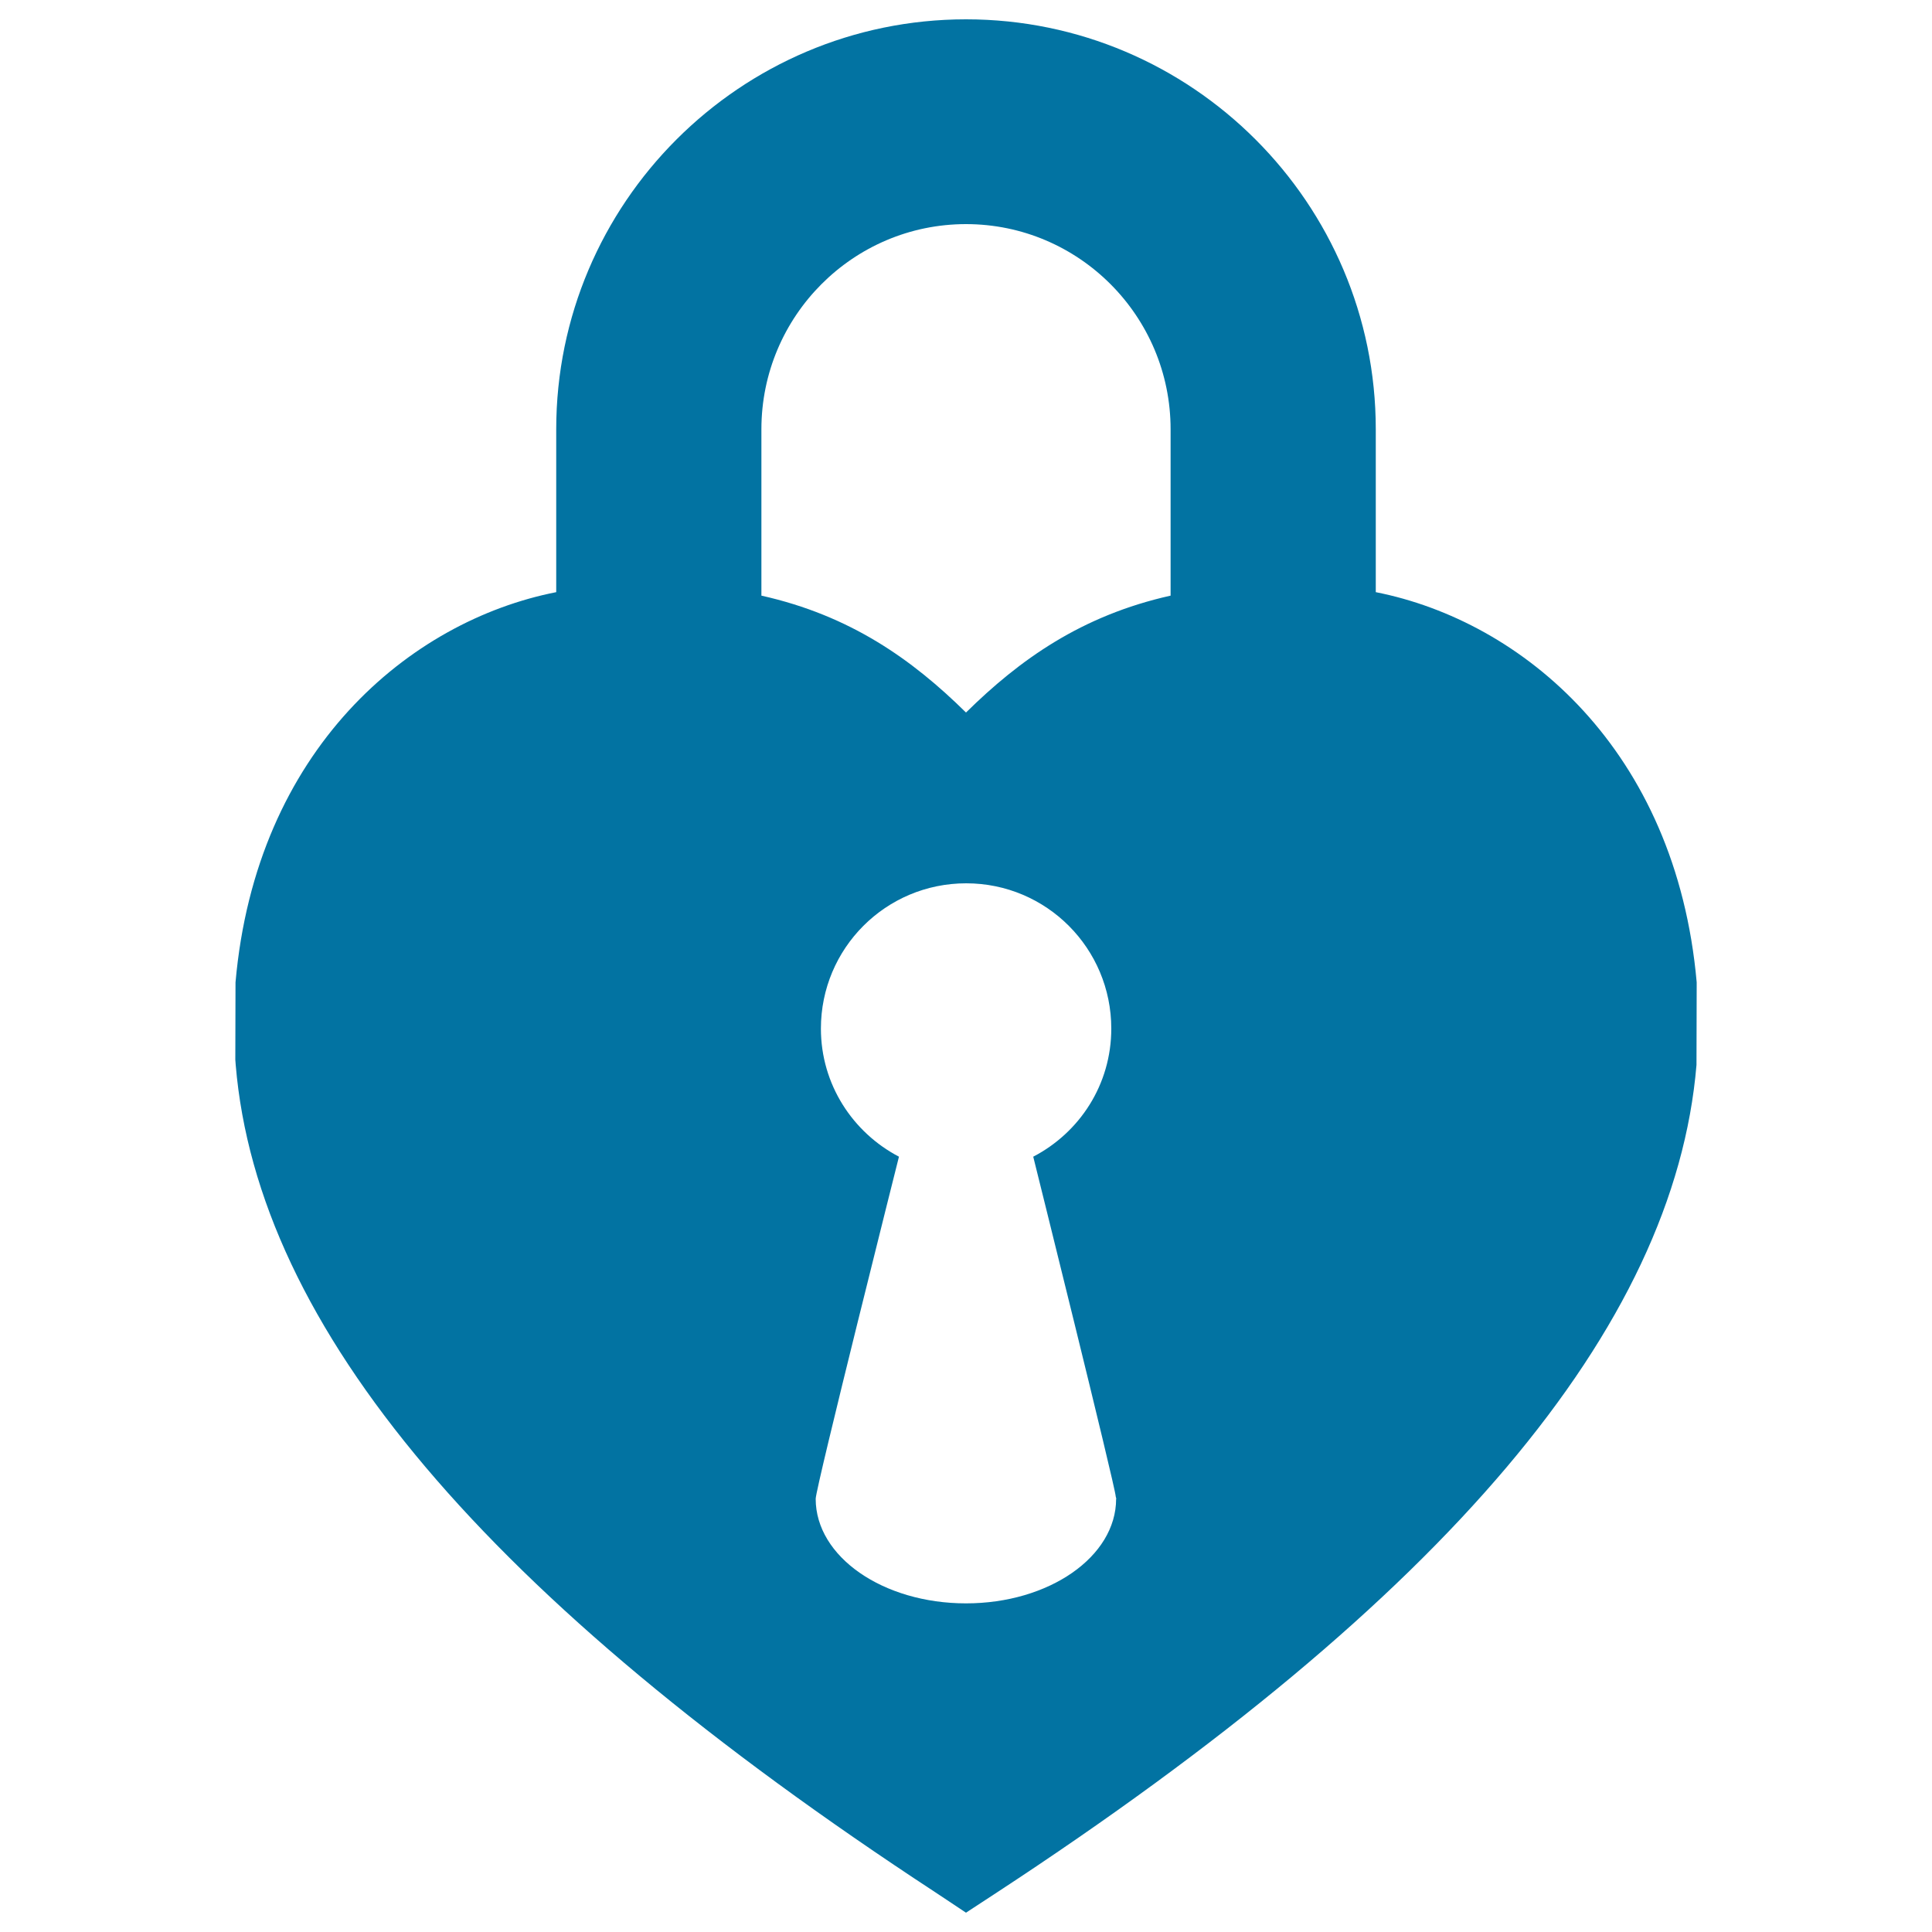 <svg xmlns="http://www.w3.org/2000/svg" viewBox="0 0 1000 1000" style="fill:#0273a2">
<title>Heart Shaped Locked Padlock SVG icon</title>
<g><path d="M878.2,508.4C867.5,388,788,321.5,712.1,306.5v-84.3C712.1,105.2,616.9,10,500,10s-212.1,95.2-212.1,212.2v84.3c-75.8,14.9-155.4,81.4-166,202l-0.1,40l0.2,2.7c11.4,136.1,129.8,276.1,362.2,428.3L500,990l15.9-10.4c232.4-152.2,350.8-292.3,362.2-428.4l0.1-40L878.2,508.4z M577.7,775.8L577.7,775.8c0,30-34.8,54.1-77.7,54.1c-42.9,0-77.8-24.1-77.8-54.1c0-5.8,43.1-177.1,43.1-177.1c-23.9-12.5-40.4-37.4-40.4-66.3c0-41.5,33.5-75.2,75.2-75.2c41.6,0,75.1,33.7,75.1,75.2c0,29-16.4,53.8-40.4,66.3c0,0,42.5,170.8,42.7,175.9l0.3,1.2L577.7,775.8L577.7,775.8z M605.9,308.3c-46.1,10.3-78.1,33.1-105.9,60.5c-27.8-27.4-59.8-50.2-105.9-60.5v-86.1c0-58.6,47.5-106.2,105.9-106.2c58.4,0,105.9,47.6,105.9,106.2V308.3z"/></g>
</svg>